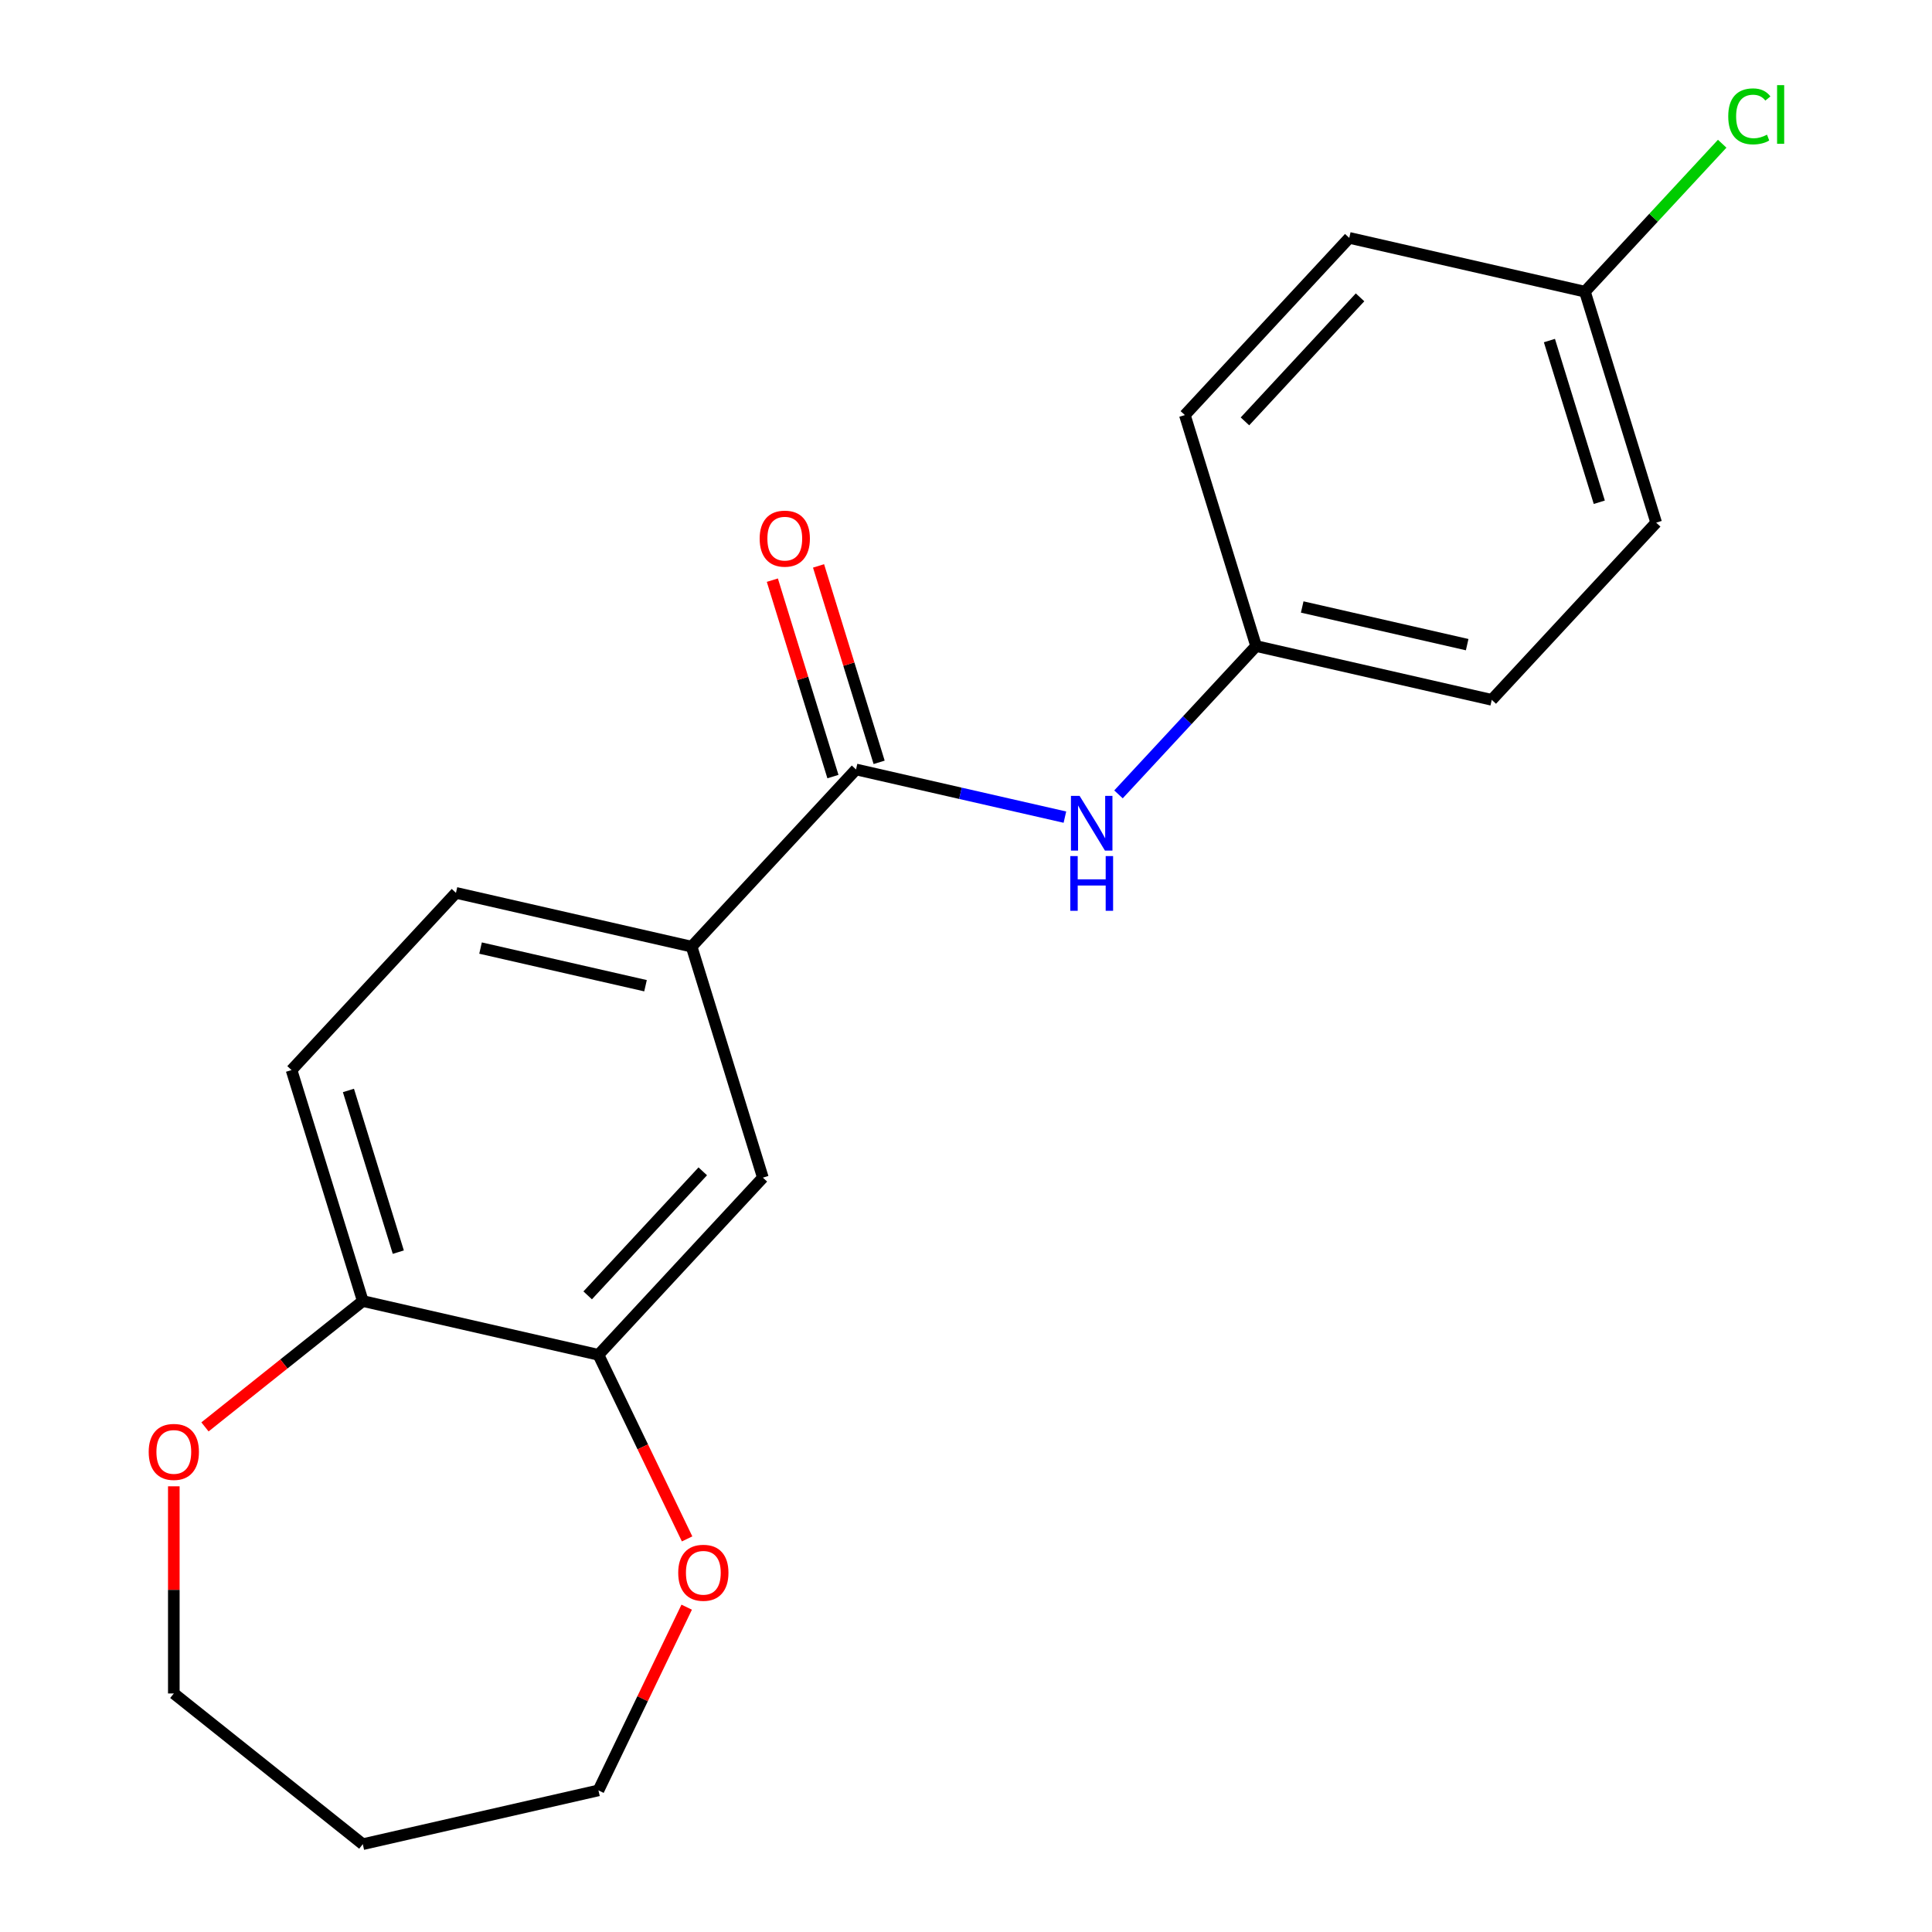 <?xml version='1.0' encoding='iso-8859-1'?>
<svg version='1.1' baseProfile='full'
              xmlns='http://www.w3.org/2000/svg'
                      xmlns:rdkit='http://www.rdkit.org/xml'
                      xmlns:xlink='http://www.w3.org/1999/xlink'
                  xml:space='preserve'
width='1000px' height='1000px' viewBox='0 0 1000 1000'>
<!-- END OF HEADER -->
<rect style='opacity:1.0;fill:#FFFFFF;stroke:none' width='1000' height='1000' x='0' y='0'> </rect>
<path class='bond-0' d='M 443.08,398.271 L 357.981,489.986' style='fill:none;fill-rule:evenodd;stroke:#000000;stroke-width:6px;stroke-linecap:butt;stroke-linejoin:miter;stroke-opacity:1' />
<path class='bond-1' d='M 443.08,398.271 L 497.135,410.609' style='fill:none;fill-rule:evenodd;stroke:#000000;stroke-width:6px;stroke-linecap:butt;stroke-linejoin:miter;stroke-opacity:1' />
<path class='bond-1' d='M 497.135,410.609 L 551.19,422.947' style='fill:none;fill-rule:evenodd;stroke:#0000FF;stroke-width:6px;stroke-linecap:butt;stroke-linejoin:miter;stroke-opacity:1' />
<path class='bond-6' d='M 455.036,394.584 L 439.356,343.75' style='fill:none;fill-rule:evenodd;stroke:#000000;stroke-width:6px;stroke-linecap:butt;stroke-linejoin:miter;stroke-opacity:1' />
<path class='bond-6' d='M 439.356,343.75 L 423.676,292.916' style='fill:none;fill-rule:evenodd;stroke:#FF0000;stroke-width:6px;stroke-linecap:butt;stroke-linejoin:miter;stroke-opacity:1' />
<path class='bond-6' d='M 431.125,401.959 L 415.445,351.125' style='fill:none;fill-rule:evenodd;stroke:#000000;stroke-width:6px;stroke-linecap:butt;stroke-linejoin:miter;stroke-opacity:1' />
<path class='bond-6' d='M 415.445,351.125 L 399.765,300.291' style='fill:none;fill-rule:evenodd;stroke:#FF0000;stroke-width:6px;stroke-linecap:butt;stroke-linejoin:miter;stroke-opacity:1' />
<path class='bond-3' d='M 357.981,489.986 L 394.859,609.542' style='fill:none;fill-rule:evenodd;stroke:#000000;stroke-width:6px;stroke-linecap:butt;stroke-linejoin:miter;stroke-opacity:1' />
<path class='bond-8' d='M 357.981,489.986 L 236.004,462.146' style='fill:none;fill-rule:evenodd;stroke:#000000;stroke-width:6px;stroke-linecap:butt;stroke-linejoin:miter;stroke-opacity:1' />
<path class='bond-8' d='M 334.117,510.206 L 248.733,490.717' style='fill:none;fill-rule:evenodd;stroke:#000000;stroke-width:6px;stroke-linecap:butt;stroke-linejoin:miter;stroke-opacity:1' />
<path class='bond-10' d='M 578.926,411.166 L 614.541,372.781' style='fill:none;fill-rule:evenodd;stroke:#0000FF;stroke-width:6px;stroke-linecap:butt;stroke-linejoin:miter;stroke-opacity:1' />
<path class='bond-10' d='M 614.541,372.781 L 650.157,334.397' style='fill:none;fill-rule:evenodd;stroke:#000000;stroke-width:6px;stroke-linecap:butt;stroke-linejoin:miter;stroke-opacity:1' />
<path class='bond-2' d='M 309.76,701.257 L 394.859,609.542' style='fill:none;fill-rule:evenodd;stroke:#000000;stroke-width:6px;stroke-linecap:butt;stroke-linejoin:miter;stroke-opacity:1' />
<path class='bond-2' d='M 304.182,670.48 L 363.751,606.279' style='fill:none;fill-rule:evenodd;stroke:#000000;stroke-width:6px;stroke-linecap:butt;stroke-linejoin:miter;stroke-opacity:1' />
<path class='bond-5' d='M 309.76,701.257 L 332.701,748.895' style='fill:none;fill-rule:evenodd;stroke:#000000;stroke-width:6px;stroke-linecap:butt;stroke-linejoin:miter;stroke-opacity:1' />
<path class='bond-5' d='M 332.701,748.895 L 355.643,796.533' style='fill:none;fill-rule:evenodd;stroke:#FF0000;stroke-width:6px;stroke-linecap:butt;stroke-linejoin:miter;stroke-opacity:1' />
<path class='bond-21' d='M 309.76,701.257 L 187.783,673.417' style='fill:none;fill-rule:evenodd;stroke:#000000;stroke-width:6px;stroke-linecap:butt;stroke-linejoin:miter;stroke-opacity:1' />
<path class='bond-4' d='M 187.783,673.417 L 150.905,553.861' style='fill:none;fill-rule:evenodd;stroke:#000000;stroke-width:6px;stroke-linecap:butt;stroke-linejoin:miter;stroke-opacity:1' />
<path class='bond-4' d='M 206.162,648.108 L 180.348,564.419' style='fill:none;fill-rule:evenodd;stroke:#000000;stroke-width:6px;stroke-linecap:butt;stroke-linejoin:miter;stroke-opacity:1' />
<path class='bond-7' d='M 187.783,673.417 L 146.938,705.99' style='fill:none;fill-rule:evenodd;stroke:#000000;stroke-width:6px;stroke-linecap:butt;stroke-linejoin:miter;stroke-opacity:1' />
<path class='bond-7' d='M 146.938,705.99 L 106.093,738.562' style='fill:none;fill-rule:evenodd;stroke:#FF0000;stroke-width:6px;stroke-linecap:butt;stroke-linejoin:miter;stroke-opacity:1' />
<path class='bond-18' d='M 355.431,831.869 L 332.595,879.287' style='fill:none;fill-rule:evenodd;stroke:#FF0000;stroke-width:6px;stroke-linecap:butt;stroke-linejoin:miter;stroke-opacity:1' />
<path class='bond-18' d='M 332.595,879.287 L 309.76,926.705' style='fill:none;fill-rule:evenodd;stroke:#000000;stroke-width:6px;stroke-linecap:butt;stroke-linejoin:miter;stroke-opacity:1' />
<path class='bond-19' d='M 89.965,769.312 L 89.965,822.925' style='fill:none;fill-rule:evenodd;stroke:#FF0000;stroke-width:6px;stroke-linecap:butt;stroke-linejoin:miter;stroke-opacity:1' />
<path class='bond-19' d='M 89.965,822.925 L 89.965,876.538' style='fill:none;fill-rule:evenodd;stroke:#000000;stroke-width:6px;stroke-linecap:butt;stroke-linejoin:miter;stroke-opacity:1' />
<path class='bond-9' d='M 236.004,462.146 L 150.905,553.861' style='fill:none;fill-rule:evenodd;stroke:#000000;stroke-width:6px;stroke-linecap:butt;stroke-linejoin:miter;stroke-opacity:1' />
<path class='bond-13' d='M 650.157,334.397 L 613.279,214.841' style='fill:none;fill-rule:evenodd;stroke:#000000;stroke-width:6px;stroke-linecap:butt;stroke-linejoin:miter;stroke-opacity:1' />
<path class='bond-14' d='M 650.157,334.397 L 772.134,362.237' style='fill:none;fill-rule:evenodd;stroke:#000000;stroke-width:6px;stroke-linecap:butt;stroke-linejoin:miter;stroke-opacity:1' />
<path class='bond-14' d='M 674.022,314.177 L 759.406,333.666' style='fill:none;fill-rule:evenodd;stroke:#000000;stroke-width:6px;stroke-linecap:butt;stroke-linejoin:miter;stroke-opacity:1' />
<path class='bond-11' d='M 820.355,150.967 L 857.233,270.522' style='fill:none;fill-rule:evenodd;stroke:#000000;stroke-width:6px;stroke-linecap:butt;stroke-linejoin:miter;stroke-opacity:1' />
<path class='bond-11' d='M 801.976,176.275 L 827.79,259.964' style='fill:none;fill-rule:evenodd;stroke:#000000;stroke-width:6px;stroke-linecap:butt;stroke-linejoin:miter;stroke-opacity:1' />
<path class='bond-12' d='M 820.355,150.967 L 855.881,112.679' style='fill:none;fill-rule:evenodd;stroke:#000000;stroke-width:6px;stroke-linecap:butt;stroke-linejoin:miter;stroke-opacity:1' />
<path class='bond-12' d='M 855.881,112.679 L 891.407,74.391' style='fill:none;fill-rule:evenodd;stroke:#00CC00;stroke-width:6px;stroke-linecap:butt;stroke-linejoin:miter;stroke-opacity:1' />
<path class='bond-20' d='M 820.355,150.967 L 698.378,123.126' style='fill:none;fill-rule:evenodd;stroke:#000000;stroke-width:6px;stroke-linecap:butt;stroke-linejoin:miter;stroke-opacity:1' />
<path class='bond-16' d='M 613.279,214.841 L 698.378,123.126' style='fill:none;fill-rule:evenodd;stroke:#000000;stroke-width:6px;stroke-linecap:butt;stroke-linejoin:miter;stroke-opacity:1' />
<path class='bond-16' d='M 644.387,218.104 L 703.956,153.903' style='fill:none;fill-rule:evenodd;stroke:#000000;stroke-width:6px;stroke-linecap:butt;stroke-linejoin:miter;stroke-opacity:1' />
<path class='bond-15' d='M 772.134,362.237 L 857.233,270.522' style='fill:none;fill-rule:evenodd;stroke:#000000;stroke-width:6px;stroke-linecap:butt;stroke-linejoin:miter;stroke-opacity:1' />
<path class='bond-17' d='M 187.783,954.545 L 309.76,926.705' style='fill:none;fill-rule:evenodd;stroke:#000000;stroke-width:6px;stroke-linecap:butt;stroke-linejoin:miter;stroke-opacity:1' />
<path class='bond-22' d='M 187.783,954.545 L 89.965,876.538' style='fill:none;fill-rule:evenodd;stroke:#000000;stroke-width:6px;stroke-linecap:butt;stroke-linejoin:miter;stroke-opacity:1' />
<path  class='atom-2' d='M 558.798 411.952
L 568.078 426.952
Q 568.998 428.432, 570.478 431.112
Q 571.958 433.792, 572.038 433.952
L 572.038 411.952
L 575.798 411.952
L 575.798 440.272
L 571.918 440.272
L 561.958 423.872
Q 560.798 421.952, 559.558 419.752
Q 558.358 417.552, 557.998 416.872
L 557.998 440.272
L 554.318 440.272
L 554.318 411.952
L 558.798 411.952
' fill='#0000FF'/>
<path  class='atom-2' d='M 553.978 443.104
L 557.818 443.104
L 557.818 455.144
L 572.298 455.144
L 572.298 443.104
L 576.138 443.104
L 576.138 471.424
L 572.298 471.424
L 572.298 458.344
L 557.818 458.344
L 557.818 471.424
L 553.978 471.424
L 553.978 443.104
' fill='#0000FF'/>
<path  class='atom-6' d='M 351.045 814.061
Q 351.045 807.261, 354.405 803.461
Q 357.765 799.661, 364.045 799.661
Q 370.325 799.661, 373.685 803.461
Q 377.045 807.261, 377.045 814.061
Q 377.045 820.941, 373.645 824.861
Q 370.245 828.741, 364.045 828.741
Q 357.805 828.741, 354.405 824.861
Q 351.045 820.981, 351.045 814.061
M 364.045 825.541
Q 368.365 825.541, 370.685 822.661
Q 373.045 819.741, 373.045 814.061
Q 373.045 808.501, 370.685 805.701
Q 368.365 802.861, 364.045 802.861
Q 359.725 802.861, 357.365 805.661
Q 355.045 808.461, 355.045 814.061
Q 355.045 819.781, 357.365 822.661
Q 359.725 825.541, 364.045 825.541
' fill='#FF0000'/>
<path  class='atom-7' d='M 393.202 278.796
Q 393.202 271.996, 396.562 268.196
Q 399.922 264.396, 406.202 264.396
Q 412.482 264.396, 415.842 268.196
Q 419.202 271.996, 419.202 278.796
Q 419.202 285.676, 415.802 289.596
Q 412.402 293.476, 406.202 293.476
Q 399.962 293.476, 396.562 289.596
Q 393.202 285.716, 393.202 278.796
M 406.202 290.276
Q 410.522 290.276, 412.842 287.396
Q 415.202 284.476, 415.202 278.796
Q 415.202 273.236, 412.842 270.436
Q 410.522 267.596, 406.202 267.596
Q 401.882 267.596, 399.522 270.396
Q 397.202 273.196, 397.202 278.796
Q 397.202 284.516, 399.522 287.396
Q 401.882 290.276, 406.202 290.276
' fill='#FF0000'/>
<path  class='atom-8' d='M 76.965 751.504
Q 76.965 744.704, 80.325 740.904
Q 83.685 737.104, 89.965 737.104
Q 96.245 737.104, 99.605 740.904
Q 102.965 744.704, 102.965 751.504
Q 102.965 758.384, 99.565 762.304
Q 96.165 766.184, 89.965 766.184
Q 83.725 766.184, 80.325 762.304
Q 76.965 758.424, 76.965 751.504
M 89.965 762.984
Q 94.285 762.984, 96.605 760.104
Q 98.965 757.184, 98.965 751.504
Q 98.965 745.944, 96.605 743.144
Q 94.285 740.304, 89.965 740.304
Q 85.645 740.304, 83.285 743.104
Q 80.965 745.904, 80.965 751.504
Q 80.965 757.224, 83.285 760.104
Q 85.645 762.984, 89.965 762.984
' fill='#FF0000'/>
<path  class='atom-13' d='M 894.534 60.231
Q 894.534 53.191, 897.814 49.511
Q 901.134 45.791, 907.414 45.791
Q 913.254 45.791, 916.374 49.911
L 913.734 52.071
Q 911.454 49.071, 907.414 49.071
Q 903.134 49.071, 900.854 51.951
Q 898.614 54.791, 898.614 60.231
Q 898.614 65.831, 900.934 68.711
Q 903.294 71.591, 907.854 71.591
Q 910.974 71.591, 914.614 69.711
L 915.734 72.711
Q 914.254 73.671, 912.014 74.231
Q 909.774 74.791, 907.294 74.791
Q 901.134 74.791, 897.814 71.031
Q 894.534 67.271, 894.534 60.231
' fill='#00CC00'/>
<path  class='atom-13' d='M 919.814 44.071
L 923.494 44.071
L 923.494 74.431
L 919.814 74.431
L 919.814 44.071
' fill='#00CC00'/>
</svg>
